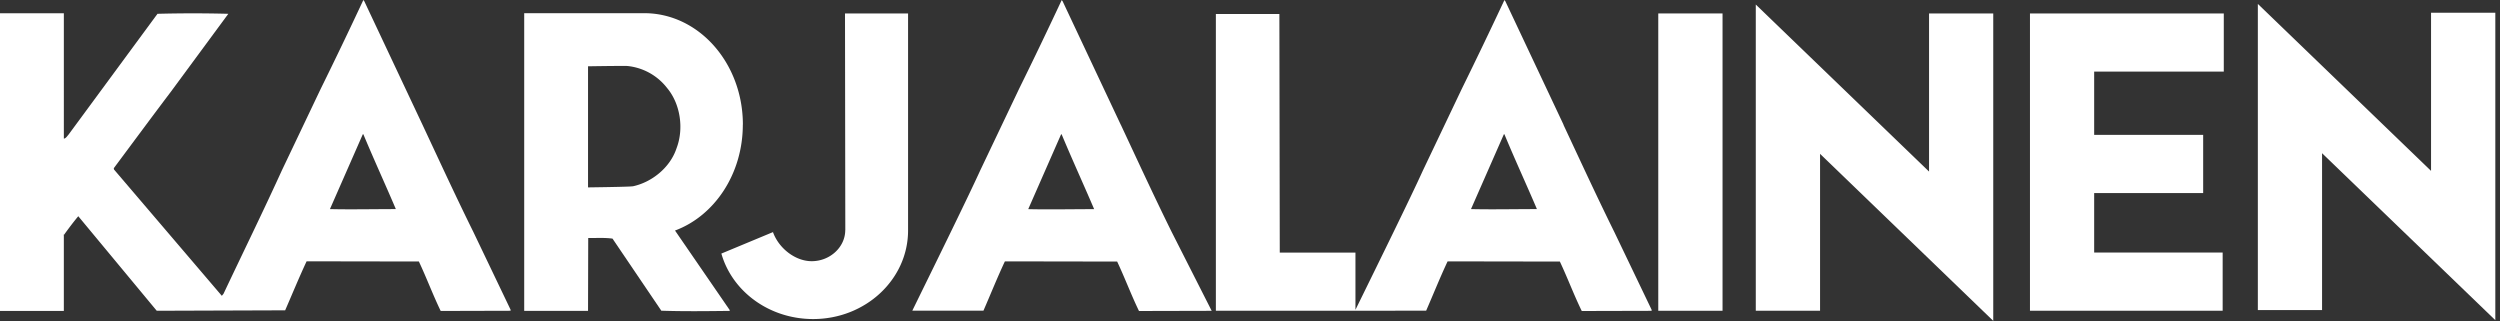 <svg xmlns="http://www.w3.org/2000/svg" width="210" height="27" fill="none" viewBox="0 0 210 27">
  <rect x="0" y="0" width="210" height="27" fill="#333333" stroke="none"/>
  <path fill="#fff" d="M144.693 1.129h-5.398v24.975h5.398V1.13Z"/>
  <path fill="#fff" fill-rule="evenodd" d="M162.04 14.411 147.486.381V26.1h5.399V12.922l14.548 14.03V1.129h-5.393V14.41Zm8.477-13.282v24.97h16.186v-4.885H175.91v-4.996h9.156v-4.89h-9.156V6.013h10.888V1.13h-16.281ZM62.402 10.47c0-5.172-3.709-9.363-8.286-9.363H44.033v25.008h5.362l.016-6.125c.641.016 1.33-.042 2.04.053l4.1 6.056c1.897.063 3.9.037 5.744.016v-.07l-4.594-6.68c3.312-1.23 5.696-4.747 5.696-8.896m-9.219 5.177c-.265.037-1.812.068-3.783.095v.048-10.22c1.664-.027 3.004-.038 3.29-.027a4.82 4.82 0 0 1 3.349 1.849c1.123 1.335 1.42 3.423.8 5.05-.551 1.679-2.13 2.876-3.656 3.204ZM204.208 1.07v13.283L189.659.328v25.718h5.394V12.869l14.554 14.025V1.07h-5.399ZM64.93 19.487l.005.005.063-.027-.069.022Z" clip-rule="evenodd"/>
  <path fill="#fff" fill-rule="evenodd" d="M71.001 19.328c0 1.43-1.282 2.612-2.819 2.612-1.388 0-2.77-1.092-3.253-2.443L60.595 21.3c.906 3.179 4.016 5.5 7.71 5.5 4.402 0 7.973-3.333 7.973-7.44V1.13H70.98l.026 18.199h-.005Zm-35.514-8.853L30.602.106 30.522 0a403.114 403.114 0 0 1-3.591 7.481l-3.253 6.83c-1.59 3.49-3.264 6.898-4.901 10.363l-.143.175-9.06-10.613-.016-.106c1.605-2.156 3.2-4.312 4.821-6.458l4.8-6.512a111.383 111.383 0 0 0-5.95 0L5.75 11.317c-.112.122-.223.313-.387.328V1.113H0V26.12h5.362v-6.374s-.01.016-.016.021l.016-.148v.127c.392-.545.79-1.075 1.213-1.584l6.591 7.942 10.787-.037c.599-1.372 1.166-2.76 1.802-4.117l9.43.016c.647 1.372 1.182 2.808 1.833 4.154l5.87-.016v-.09l-3.125-6.527c-1.468-2.967-2.866-6.003-4.276-9.012Zm-7.772 7.089 2.76-6.284h.048c.88 2.114 1.833 4.18 2.728 6.284-1.88 0-3.814.042-5.536 0Zm66.428-7.089L89.263.11l-.079-.106a403.734 403.734 0 0 1-3.592 7.481l-3.253 6.83c-1.038 2.278-3.597 7.48-5.706 11.783h5.976c.599-1.372 1.166-2.792 1.802-4.143l9.43.016c.647 1.372 1.182 2.808 1.834 4.153l6.093-.015.021.015-3.365-6.633c-1.467-2.967-2.866-6.003-4.275-9.012m-7.778 7.089 2.76-6.284h.048c.88 2.114 1.833 4.18 2.729 6.284-1.881 0-3.815.042-5.537 0Zm44.966-7.093L126.452.11l-.08-.106a437.733 437.733 0 0 1-3.592 7.481l-3.253 6.83c-1.028 2.267-3.566 7.422-5.669 11.709v-4.806H107.5l-.032-20.043h-5.335v24.928l17.664-.005c.599-1.372 1.166-2.792 1.802-4.143l9.43.016c.647 1.372 1.182 2.808 1.839 4.153l5.87-.015v-.085l-3.131-6.528c-1.467-2.967-2.866-6.002-4.276-9.012m-7.767 7.079 2.761-6.284h.047c.875 2.114 1.834 4.18 2.729 6.284-1.881 0-3.815.042-5.537 0Z" clip-rule="evenodd"/>
</svg>
